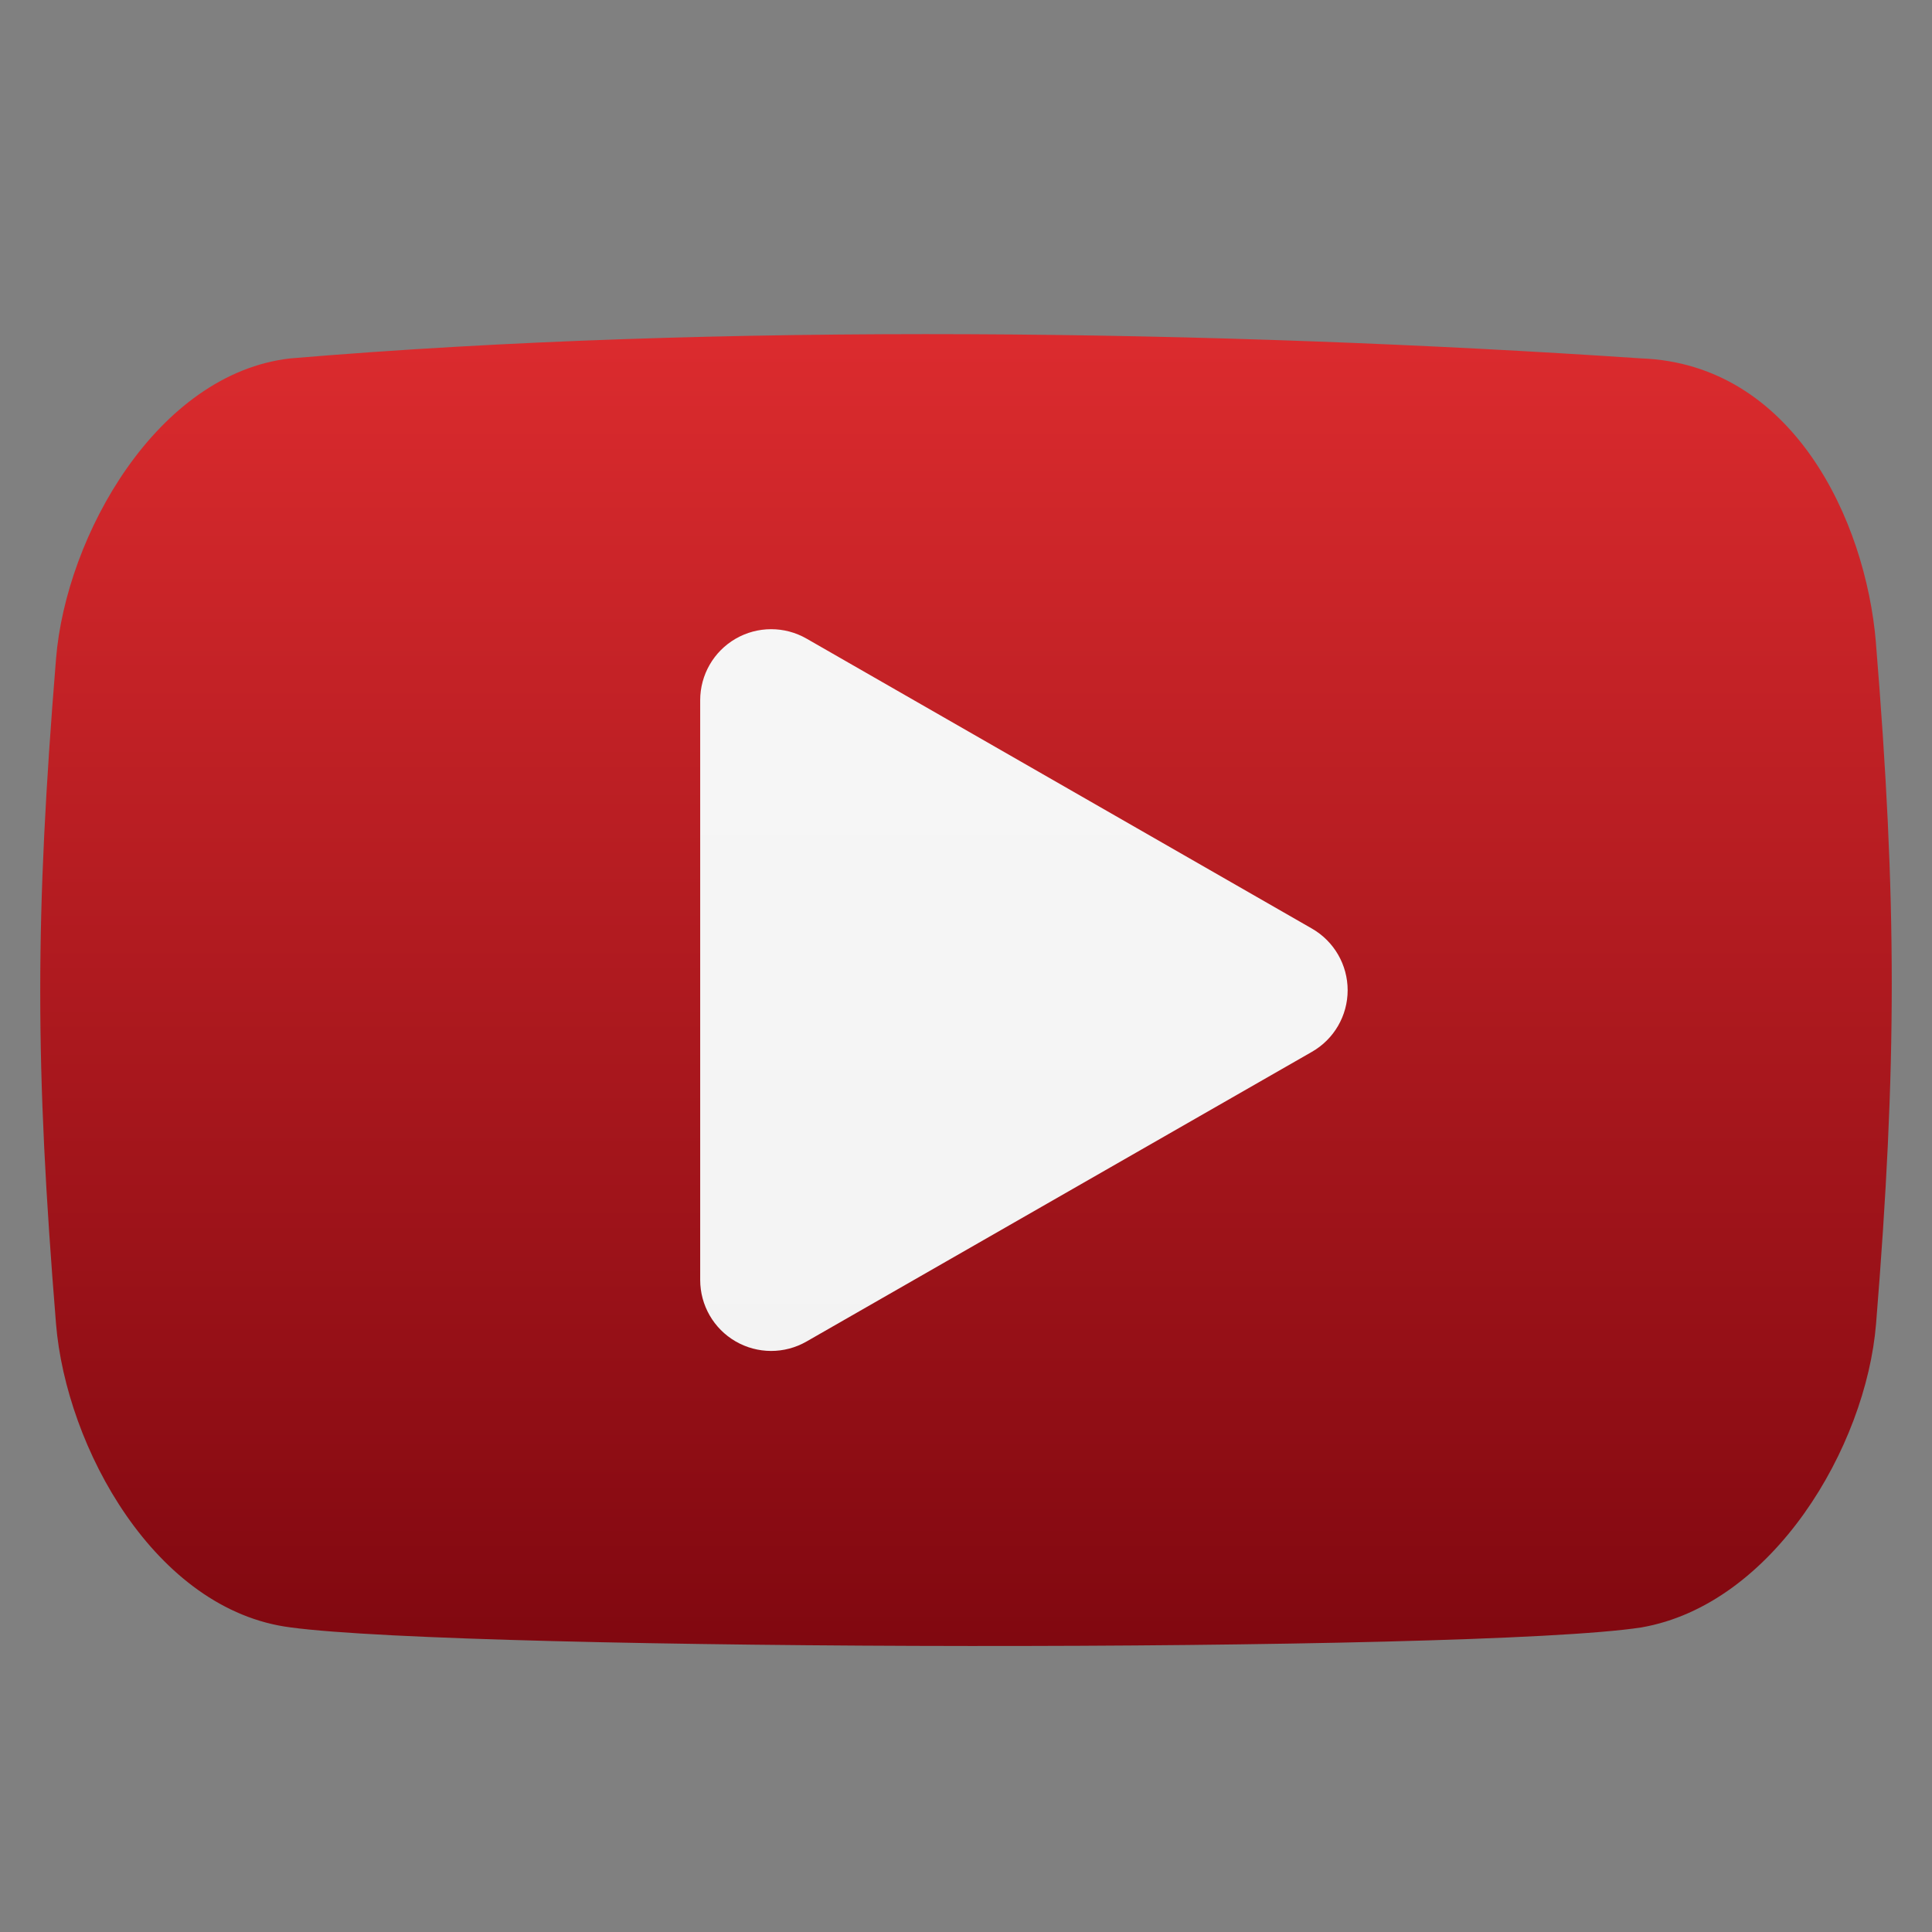 <svg clip-rule="evenodd" fill-rule="evenodd" stroke-linejoin="round" stroke-miterlimit="2" viewBox="0 0 48 48" xmlns="http://www.w3.org/2000/svg">
 <rect x="0" y="0" width="48" height="48" fill="#808080" stroke="none"/>
 <linearGradient id="a" x2="1" gradientTransform="matrix(-1.428e-5 -32.591 32.591 -1.428e-5 294.553 40.894)" gradientUnits="userSpaceOnUse">
  <stop stop-color="#810810" offset="0"/>
  <stop stop-color="#db2b2e" offset="1"/>
 </linearGradient>
 <linearGradient id="b" x2="1" gradientTransform="matrix(.454 -106.238 106.238 .454 1756.7 84.16)" gradientUnits="userSpaceOnUse">
  <stop stop-color="#ececec" offset="0"/>
  <stop stop-color="#fefefe" offset="1"/>
 </linearGradient>
 <g fill-rule="nonzero">
  <path d="m46.607 15.966c-.256-3.062-2.081-6.924-5.833-7.062-10.478-.704-22.89-.897-33.557 0-3.309.371-5.577 4.402-5.825 7.464-.523 6.432-.523 10.092 0 16.524.251 3.062 2.462 7.116 5.831 7.541 4.404.593 29.423.637 33.556 0 3.267-.566 5.581-4.479 5.831-7.541.521-6.435.521-10.495-.004-16.926h.001z" fill="url(#a)"/>
  <path d="m20.038 15.866c-.546-.313-1.217-.312-1.762.003-.545.316-.88.898-.88 1.527v14.404c0 .629.335 1.211.879 1.526.545.316 1.216.317 1.762.004 3.372-1.932 9.173-5.258 12.558-7.198.549-.314.887-.898.887-1.53s-.338-1.216-.886-1.531c-3.385-1.942-9.186-5.27-12.558-7.205z" fill="url(#b)"/>
 </g>
</svg>
